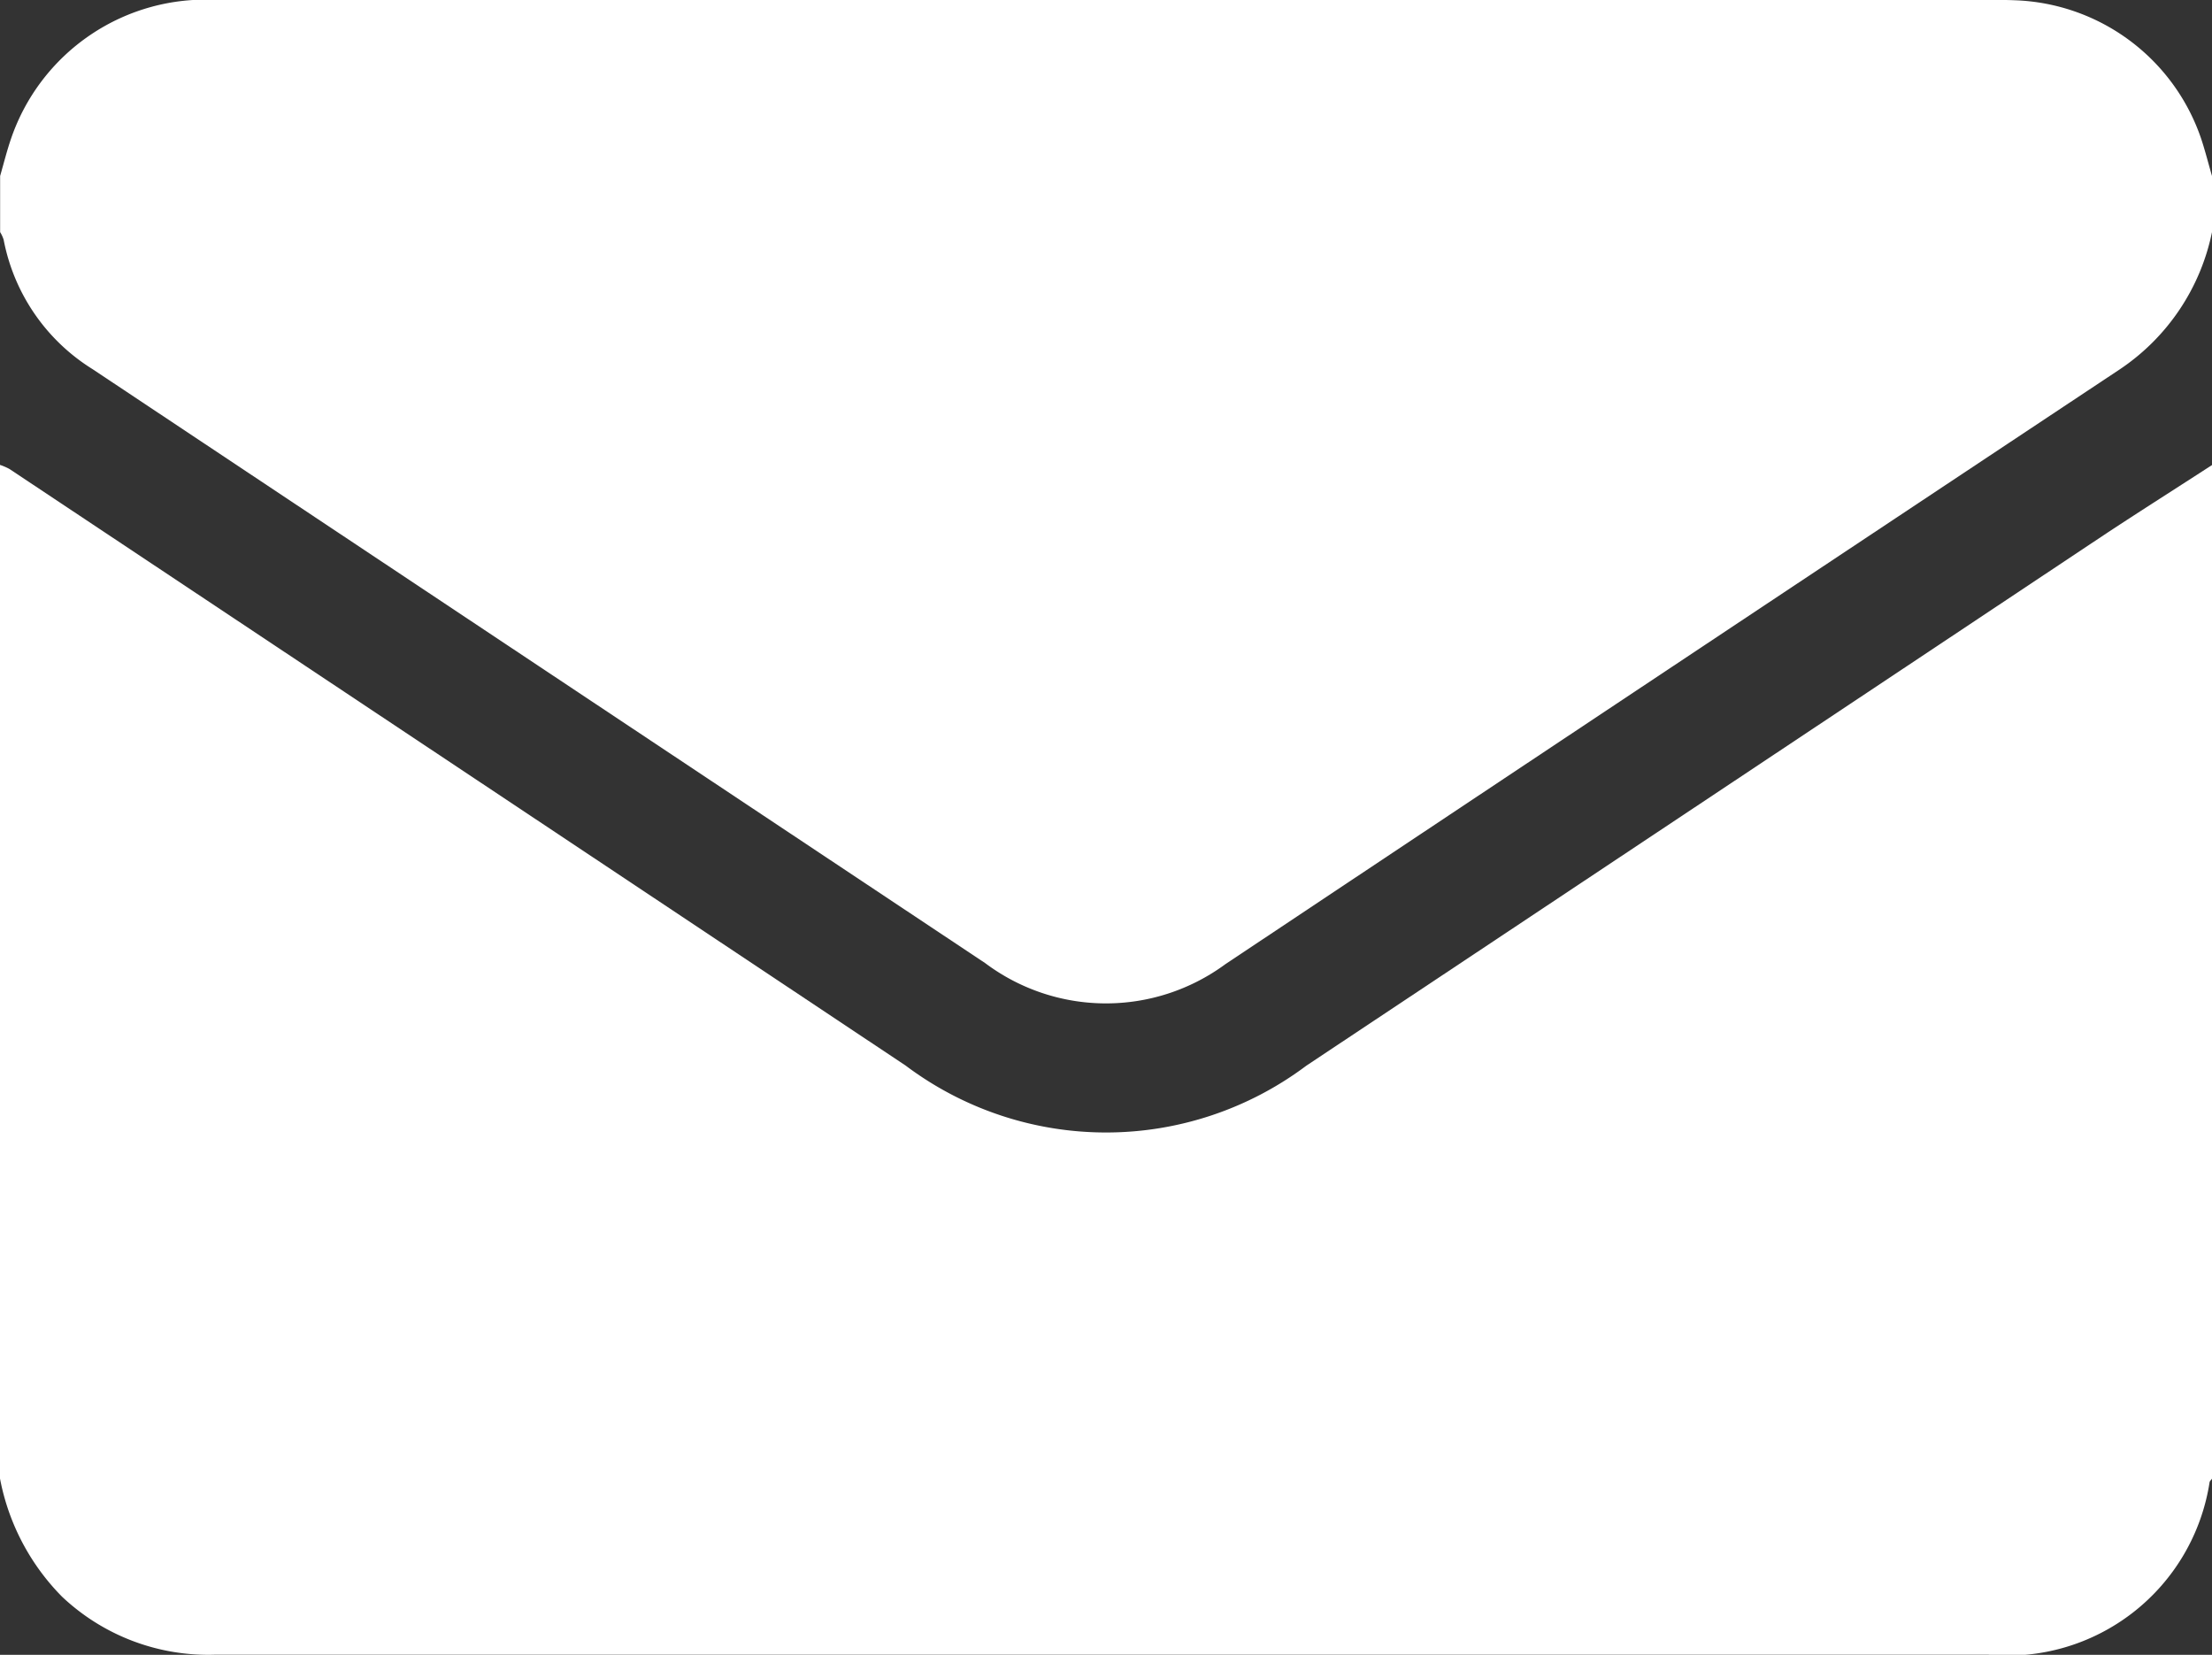<svg xmlns="http://www.w3.org/2000/svg" width="53.436" height="39.966" viewBox="0 0 53.436 39.966">
  <rect x="0" y="0" width="53.436" height="39.966" fill="#333333" stroke="none"/>
  <g id="email" transform="translate(0)">
    <path id="Path_38" data-name="Path 38" d="M-187.564-243.52v24.48c-.019.028-.05.053-.058.083a4.942,4.942,0,0,1-5.346,4.168q-10.773,0-21.547,0-10.643,0-21.285,0a5.146,5.146,0,0,1-3.7-1.4,5.519,5.519,0,0,1-1.5-2.855v-24.48a1.384,1.384,0,0,1,.231.1q10.825,7.2,21.647,14.407a8.061,8.061,0,0,0,9.683,0q9.677-6.433,19.35-12.871C-189.255-242.436-188.406-242.975-187.564-243.52Z" transform="translate(241 254.752)" fill="#fff"/>
    <path id="Path_39" data-name="Path 39" d="M-187.564-319.983v1.354a5.258,5.258,0,0,1-2.229,3.316q-10.812,7.174-21.608,14.367a4.864,4.864,0,0,1-5.8-.028q-10.781-7.17-21.562-14.344a4.722,4.722,0,0,1-2.149-3.127.84.84,0,0,0-.085-.184v-1.354c.086-.3.161-.6.26-.891a4.966,4.966,0,0,1,4.99-3.361q21.468,0,42.938,0c.156,0,.313,0,.469.007a4.932,4.932,0,0,1,4.518,3.356C-187.725-320.578-187.65-320.279-187.564-319.983Z" transform="translate(241 324.234)" fill="#fff"/>
  </g>
</svg>
